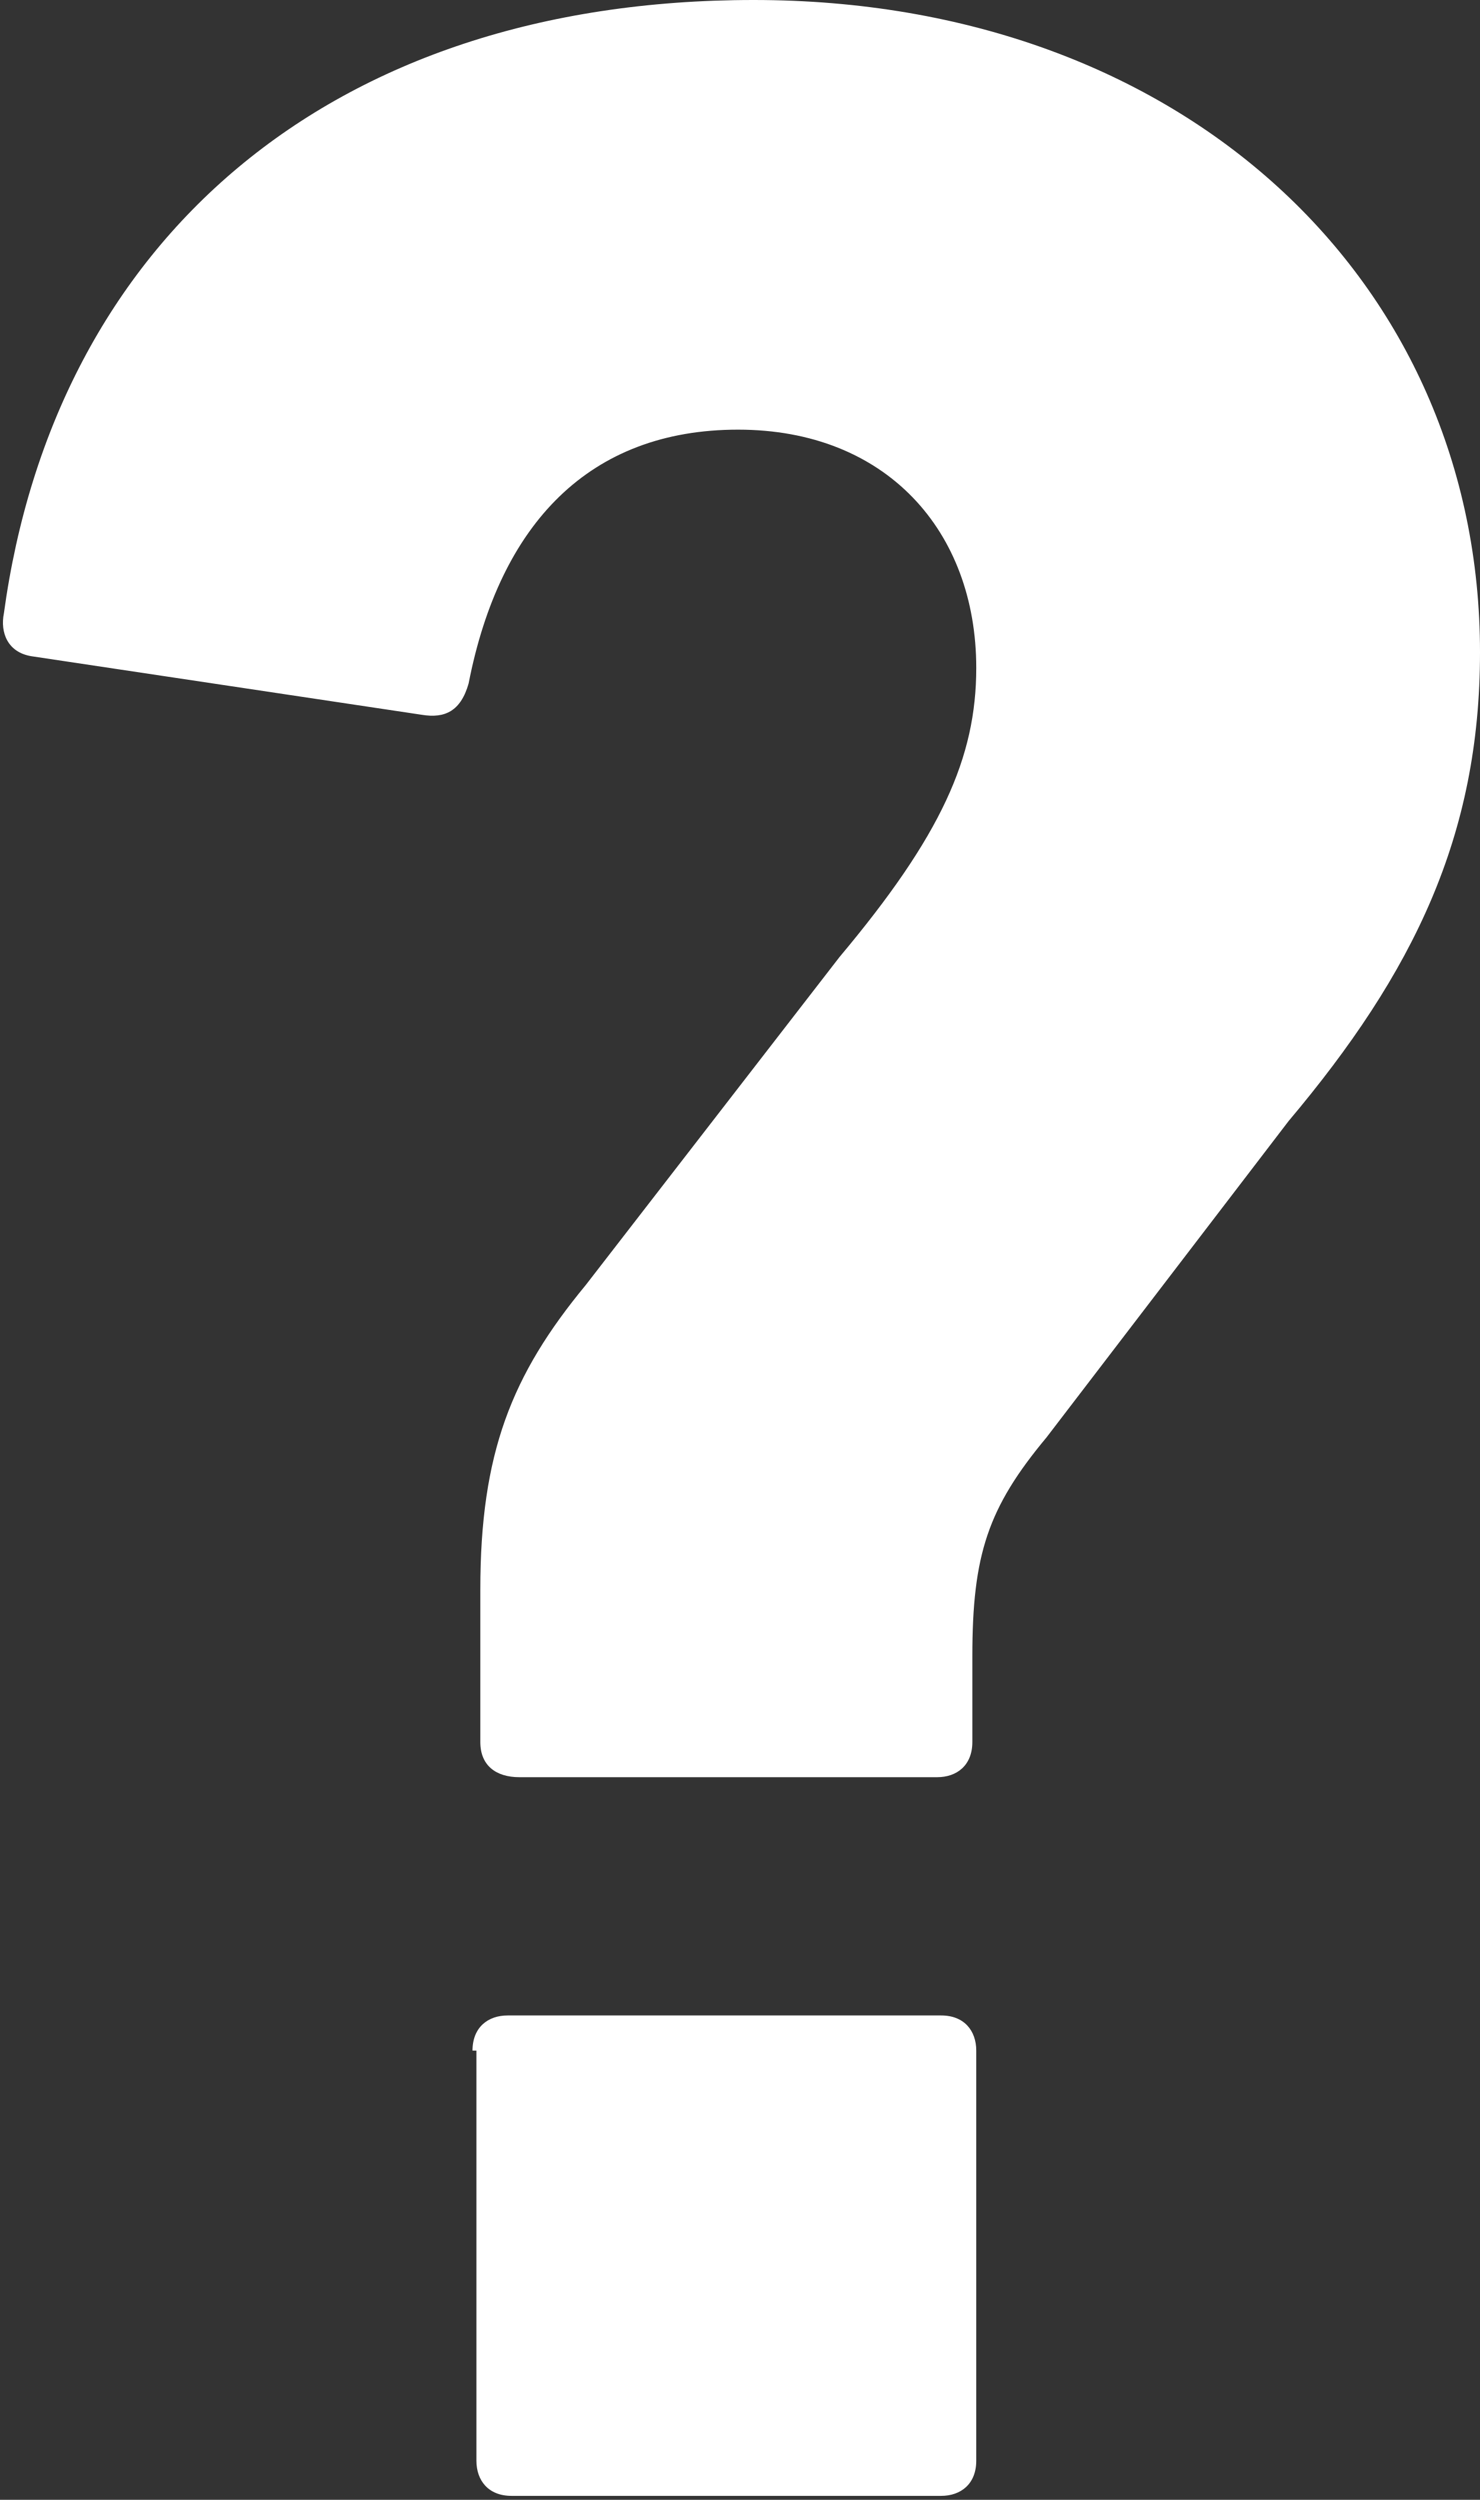 <?xml version="1.0" encoding="UTF-8"?> <svg xmlns="http://www.w3.org/2000/svg" xmlns:xlink="http://www.w3.org/1999/xlink" version="1.1" id="Layer_1" x="0px" y="0px" viewBox="0 0 37.9 64" style="enable-background:new 0 0 37.9 64;" xml:space="preserve"><rect x="0" y="0" width="37.9" height="64" fill="#333333" stroke="none"/> <style type="text/css"> .st0{fill:#FFFFFF;} </style> <g> <g> <path class="st0" d="M12.3,44.6v-3.9c0-3.5,0.8-5.5,2.7-7.8l6.5-8.4c2.6-3.1,3.5-5.1,3.5-7.4c0-3.5-2.3-6.1-6.1-6.1 c-3.8,0-6.1,2.4-6.9,6.5c-0.2,0.7-0.6,0.9-1.2,0.8l-10-1.5c-0.6-0.1-0.8-0.6-0.7-1.1C1.4,6.2,8.4,0,19.3,0 c11,0,18.6,7.2,18.6,16.7c0,4.7-1.7,8.2-4.9,12l-6.2,8.1c-1.5,1.8-1.9,3-1.9,5.6v2.2c0,0.6-0.4,0.9-0.9,0.9H13.3 C12.7,45.5,12.3,45.2,12.3,44.6z M12.1,52.5c0-0.6,0.4-0.9,0.9-0.9h11.1c0.6,0,0.9,0.4,0.9,0.9V63c0,0.6-0.4,0.9-0.9,0.9H13.1 c-0.6,0-0.9-0.4-0.9-0.9V52.5z"></path> </g> </g> </svg> 
